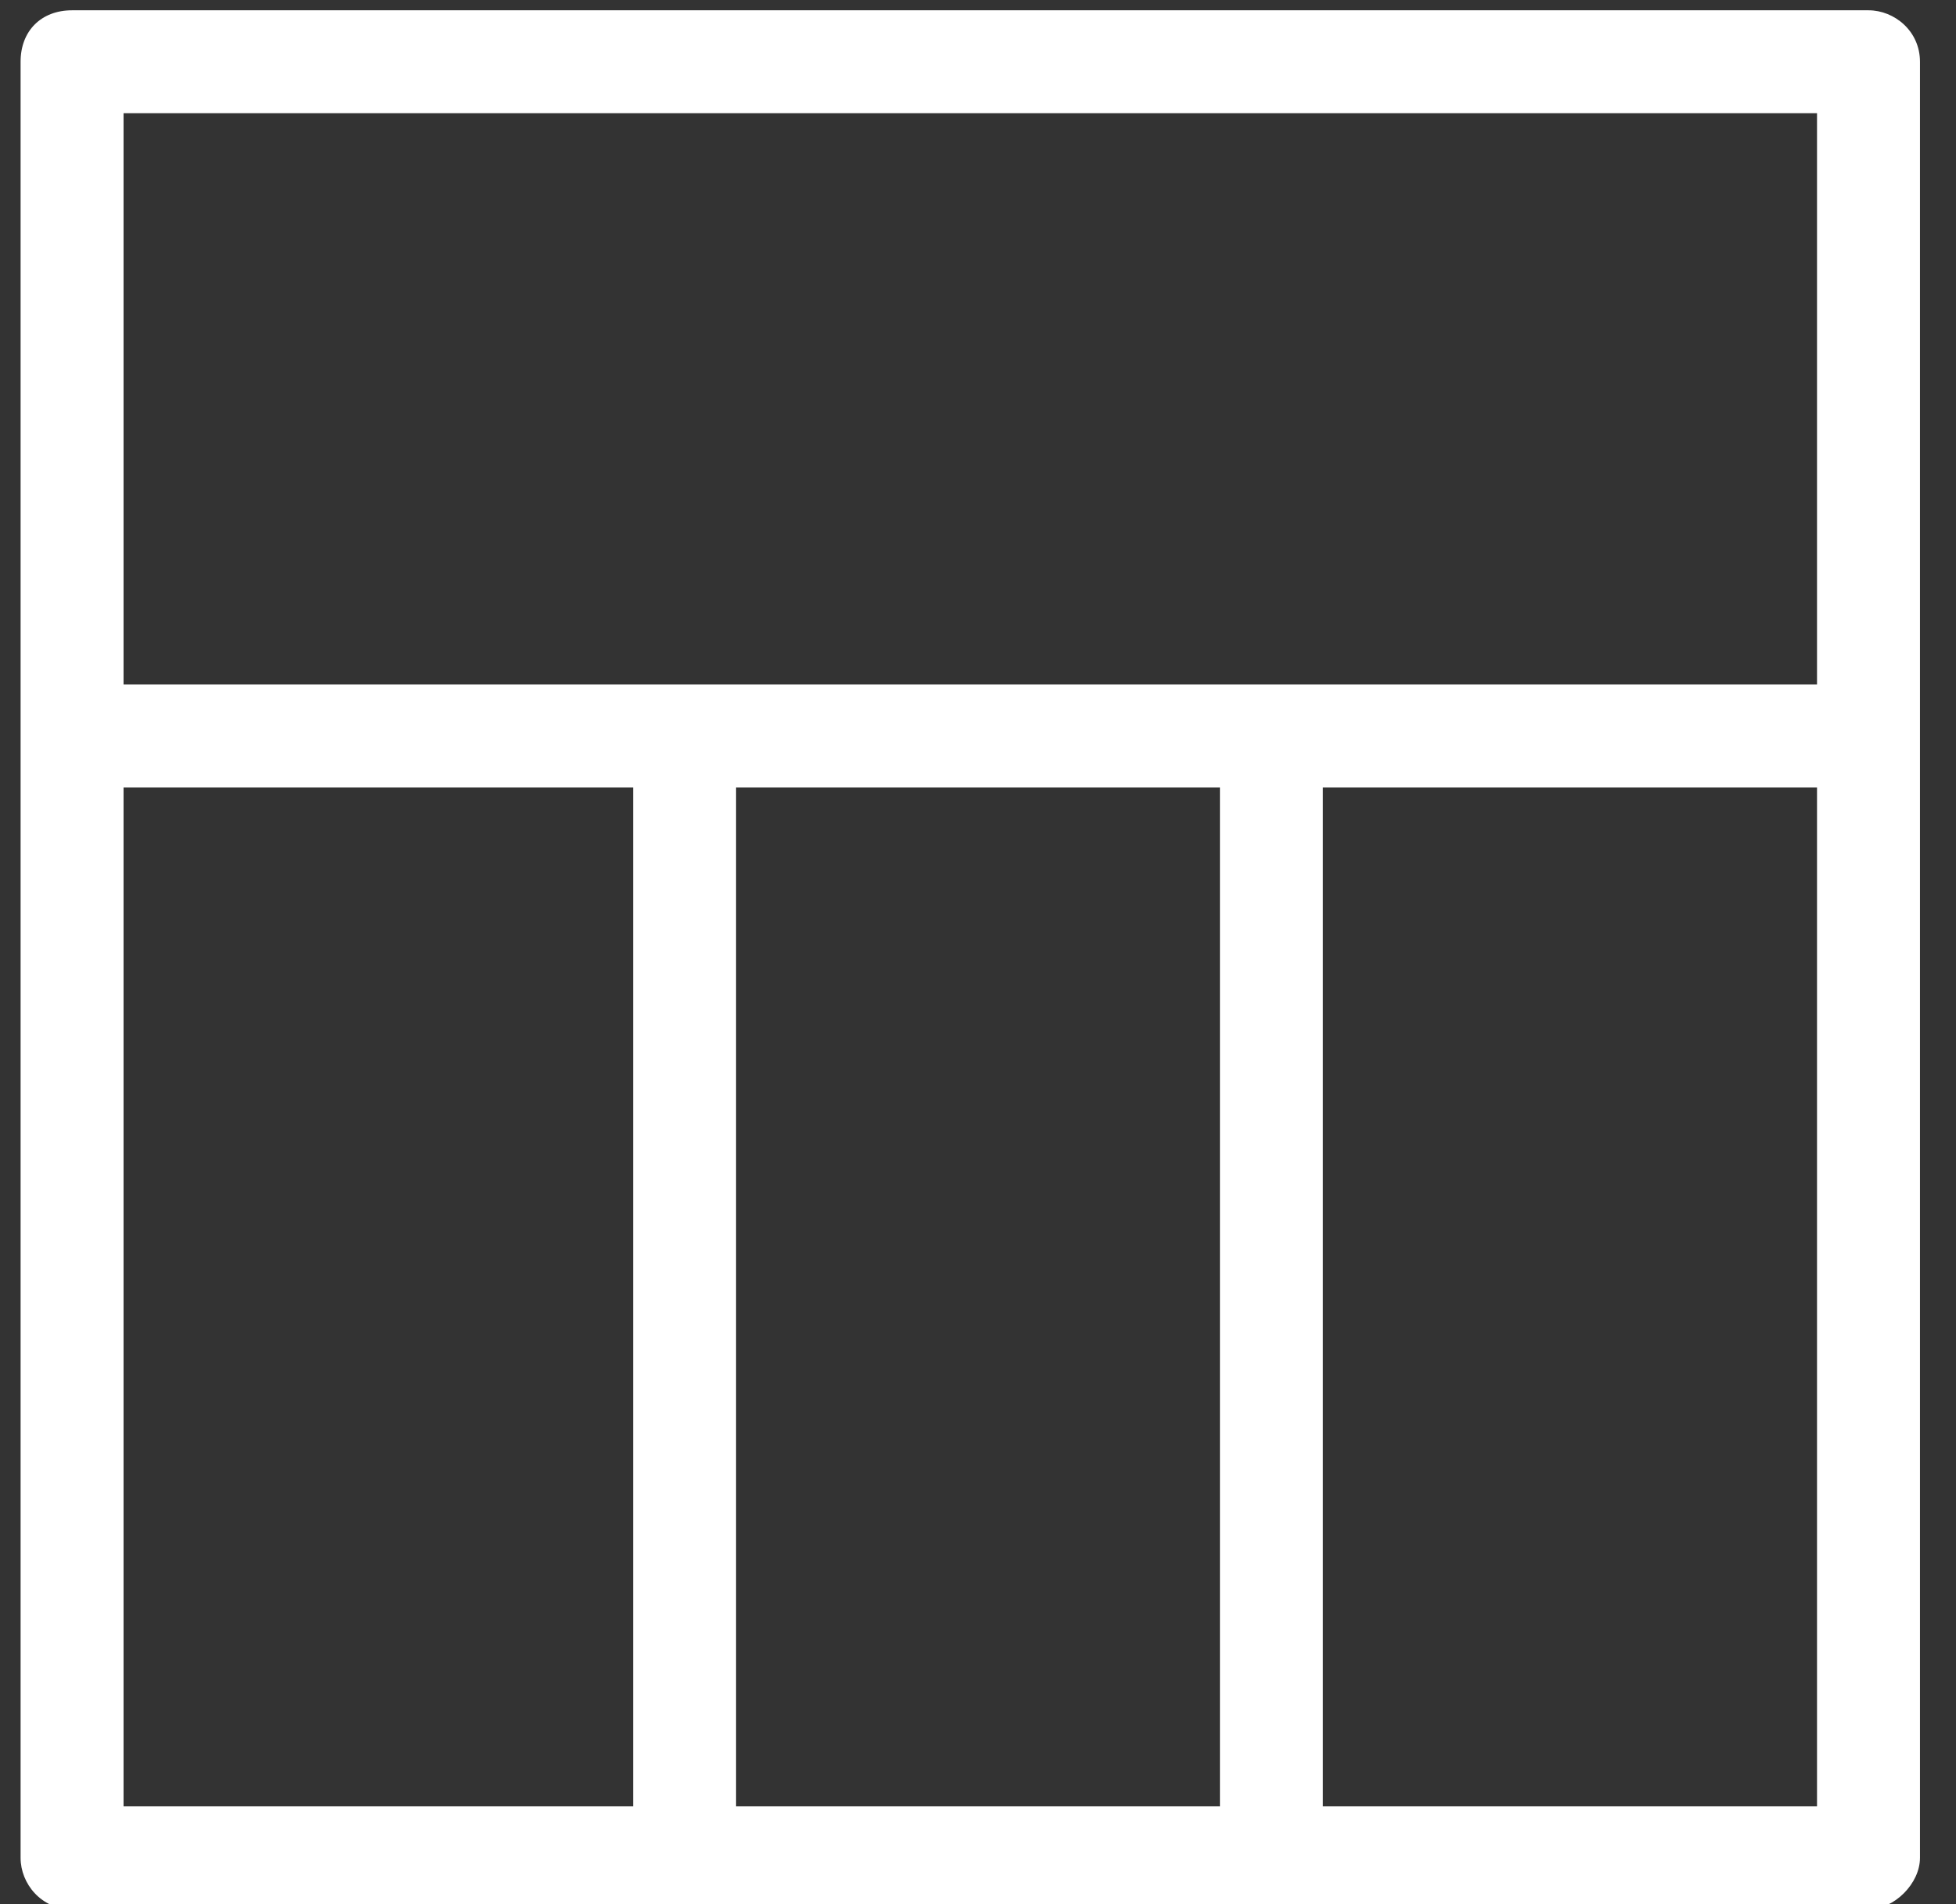 <svg xmlns="http://www.w3.org/2000/svg" version="1.2" viewBox="0 0 38 37" width="38" height="37"><rect x="0" y="0" width="38" height="37" fill="#333333" stroke="none"/><path fill-rule="evenodd" fill="#fff" d="m37.3 1.2v34.9c0 0.5-0.5 1-1 1h-34.9c-0.6 0-1-0.5-1-1v-34.9c0-0.6 0.4-1 1-1h34.9c0.5 0 1 0.4 1 1zm-2 1h-32.9v11.1h32.9zm-11.6 13.1h-9.4v19.8h9.4zm-21.3 19.8h9.9v-19.8h-9.9zm23.3 0h9.6v-19.8h-9.6z"/></svg>